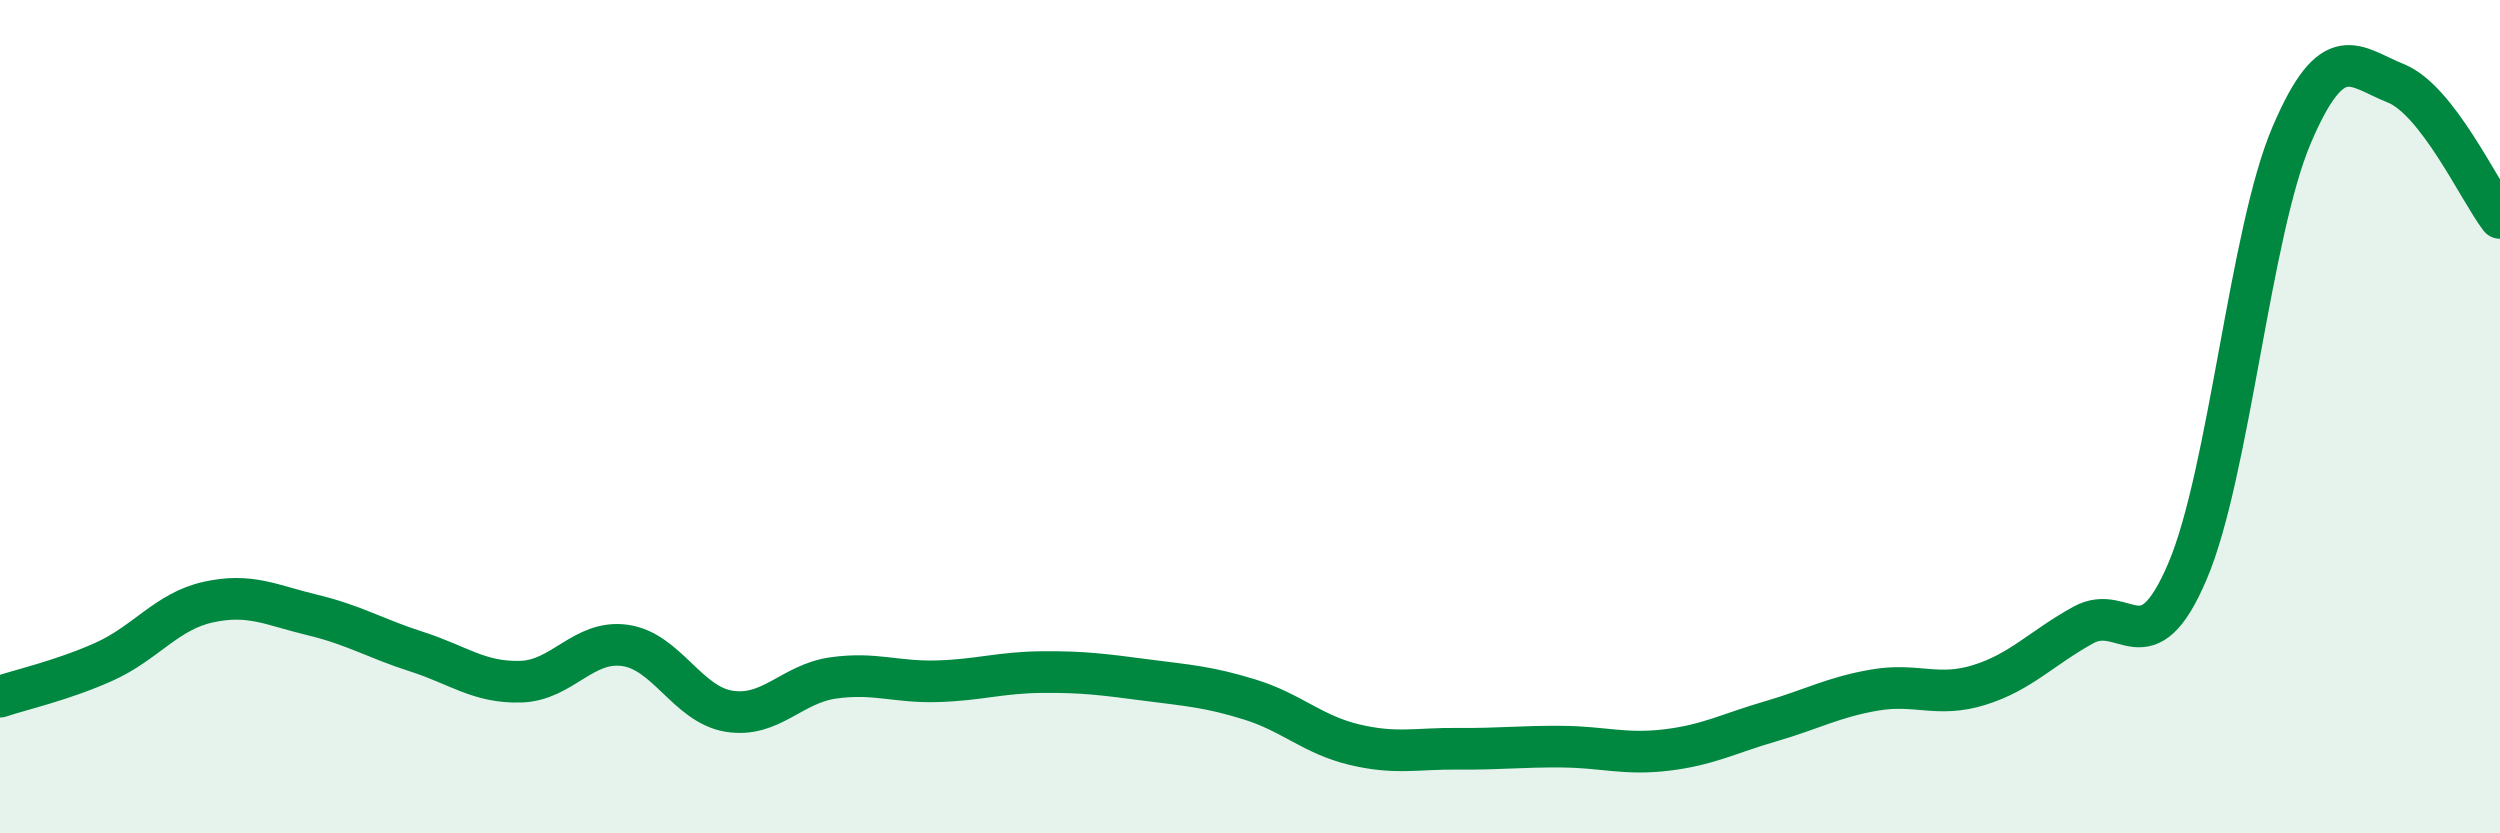 
    <svg width="60" height="20" viewBox="0 0 60 20" xmlns="http://www.w3.org/2000/svg">
      <path
        d="M 0,16.72 C 0.5,16.55 1.5,16.33 2.5,15.88 C 3.5,15.43 4,14.67 5,14.45 C 6,14.23 6.5,14.52 7.5,14.76 C 8.5,15 9,15.32 10,15.64 C 11,15.96 11.5,16.39 12.5,16.36 C 13.5,16.33 14,15.35 15,15.49 C 16,15.63 16.5,16.91 17.5,17.07 C 18.5,17.23 19,16.41 20,16.27 C 21,16.13 21.5,16.38 22.5,16.35 C 23.5,16.32 24,16.14 25,16.13 C 26,16.12 26.5,16.19 27.5,16.32 C 28.5,16.45 29,16.48 30,16.79 C 31,17.1 31.5,17.63 32.5,17.87 C 33.5,18.11 34,17.96 35,17.97 C 36,17.98 36.5,17.91 37.5,17.92 C 38.5,17.93 39,18.12 40,18 C 41,17.88 41.5,17.6 42.5,17.31 C 43.5,17.02 44,16.73 45,16.56 C 46,16.39 46.5,16.75 47.5,16.44 C 48.5,16.13 49,15.55 50,15 C 51,14.45 51.5,16.06 52.5,13.71 C 53.5,11.36 54,5.58 55,3.24 C 56,0.9 56.5,1.6 57.5,2 C 58.5,2.4 59.5,4.58 60,5.23L60 20L0 20Z"
        fill="#008740"
        opacity="0.1"
        stroke-linecap="round"
        stroke-linejoin="round"
      />
      <path
        d="M 0,16.72 C 0.5,16.55 1.5,16.33 2.5,15.88 C 3.5,15.43 4,14.67 5,14.45 C 6,14.23 6.5,14.52 7.5,14.76 C 8.5,15 9,15.32 10,15.64 C 11,15.96 11.5,16.39 12.5,16.36 C 13.5,16.33 14,15.35 15,15.49 C 16,15.63 16.5,16.91 17.5,17.07 C 18.5,17.23 19,16.41 20,16.27 C 21,16.13 21.5,16.38 22.5,16.35 C 23.5,16.32 24,16.14 25,16.13 C 26,16.12 26.5,16.19 27.5,16.32 C 28.5,16.45 29,16.48 30,16.79 C 31,17.1 31.5,17.63 32.5,17.87 C 33.5,18.11 34,17.96 35,17.97 C 36,17.98 36.5,17.91 37.5,17.92 C 38.5,17.93 39,18.12 40,18 C 41,17.88 41.5,17.6 42.5,17.31 C 43.5,17.02 44,16.73 45,16.56 C 46,16.39 46.5,16.75 47.5,16.44 C 48.5,16.13 49,15.55 50,15 C 51,14.45 51.5,16.06 52.5,13.71 C 53.5,11.36 54,5.58 55,3.24 C 56,0.9 56.5,1.6 57.5,2 C 58.5,2.4 59.5,4.58 60,5.23"
        stroke="#008740"
        stroke-width="1"
        fill="none"
        stroke-linecap="round"
        stroke-linejoin="round"
      />
    </svg>
  